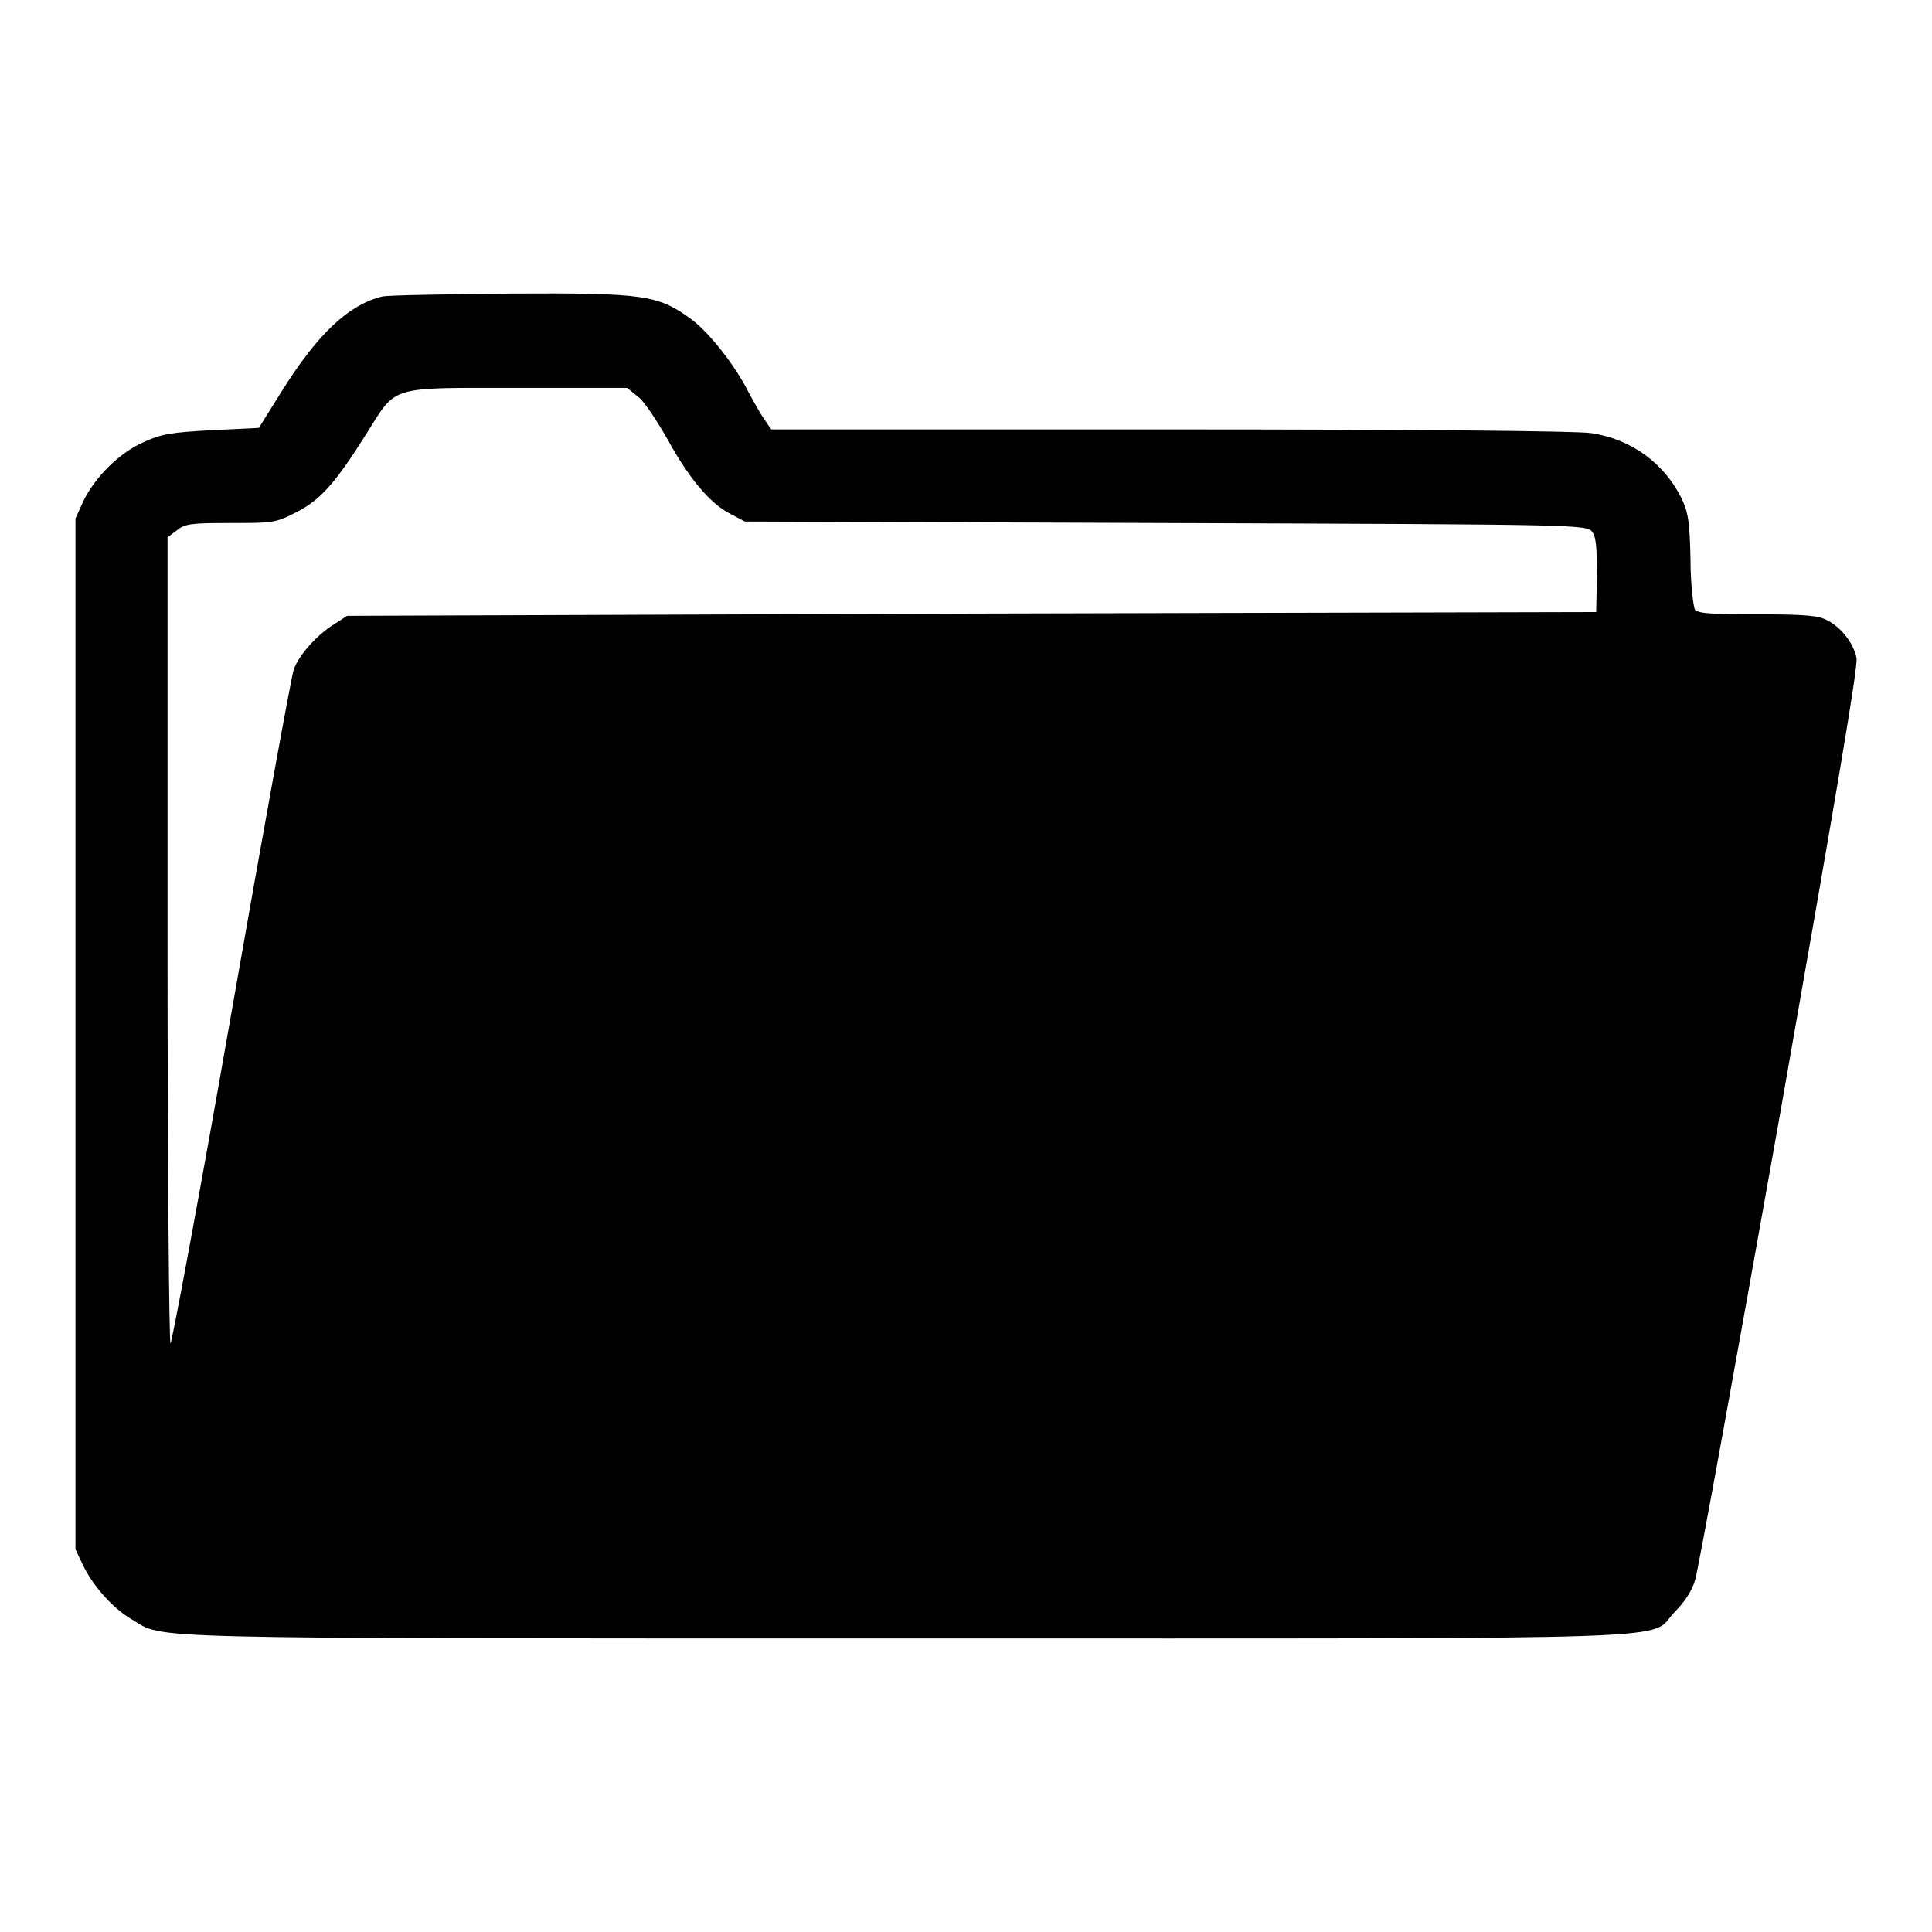 <?xml version="1.0" encoding="utf-8"?>
<!-- Svg Vector Icons : http://www.onlinewebfonts.com/icon -->
<!DOCTYPE svg PUBLIC "-//W3C//DTD SVG 1.1//EN" "http://www.w3.org/Graphics/SVG/1.1/DTD/svg11.dtd">
<svg version="1.1" xmlns="http://www.w3.org/2000/svg" xmlns:xlink="http://www.w3.org/1999/xlink" x="0px" y="0px" viewBox="0 0 256 256" enable-background="new 0 0 256 256" xml:space="preserve">
<g><g><g><path fill="#000000" d="M50.6,39.3c-4.4,1.1-8.5,4.9-13.3,12.6l-3,4.8L28.1,57c-5.5,0.3-6.7,0.5-9.1,1.6c-3.2,1.4-6.5,4.7-8,7.9l-1,2.2V137v68.3l1,2.1c1.3,2.7,3.9,5.7,6.5,7.2c4.4,2.6-1.1,2.5,102.5,2.5c107.4,0,98.2,0.3,101.9-3.5c1.3-1.3,2.3-2.8,2.7-4.2c0.4-1.2,5.4-28.8,11.2-61.4c7.6-43.2,10.4-59.6,10.2-60.8c-0.4-2.1-2.3-4.4-4.3-5.2c-1.1-0.5-3.7-0.6-9-0.6c-5.5,0-7.7-0.1-8.1-0.6c-0.2-0.3-0.6-3.3-0.6-6.6c-0.1-5.1-0.3-6.3-1.2-8.2c-2.3-4.6-6.6-7.8-11.9-8.6c-1.6-0.3-24-0.5-55.7-0.5h-53l-0.9-1.3c-0.5-0.7-1.4-2.3-2.1-3.6c-1.8-3.6-5.2-7.9-7.6-9.7c-4.4-3.2-6.1-3.5-23.9-3.4C59.1,39,51.4,39.1,50.6,39.3z M84.7,52.7c0.8,0.7,2.5,3.3,3.8,5.6c2.7,4.9,5.5,8.4,8.3,9.8l1.9,1l55.8,0.2c55,0.2,55.8,0.2,56.5,1.2c0.5,0.7,0.6,2.1,0.6,5.8l-0.1,4.8l-82.6,0.2L46,81.6l-1.7,1.1c-2.3,1.4-4.8,4.2-5.4,6.1c-0.3,0.9-4,21.2-8.2,45.2c-4.2,24-7.9,43.8-8.1,44c-0.2,0.3-0.4-23.7-0.4-53.1V71.2l1.2-0.9c1.1-0.9,1.8-1,7.1-1c5.6,0,6,0,8.7-1.4c3.2-1.6,5.2-3.8,9.4-10.5c4-6.4,2.9-6,20.1-6h14.4L84.7,52.7z"/></g></g></g>
</svg>